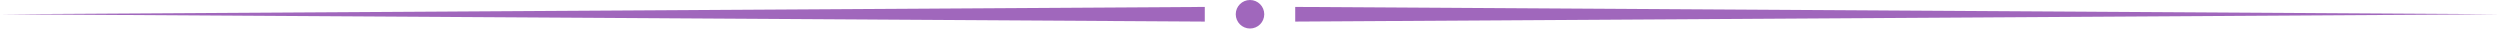 <?xml version="1.0" encoding="UTF-8" standalone="no"?>
<!-- Created with Inkscape (http://www.inkscape.org/) -->

<svg
   version="1.1"
   id="svg1"
   width="568.036"
   height="6.479"
   viewBox="0 0 568.036 6.479"
   sodipodi:docname="772305.ai"
   xmlns:inkscape="http://www.inkscape.org/namespaces/inkscape"
   xmlns:sodipodi="http://sodipodi.sourceforge.net/DTD/sodipodi-0.dtd"
   xmlns="http://www.w3.org/2000/svg"
   xmlns:svg="http://www.w3.org/2000/svg">
  <defs
     id="defs1">
    <clipPath
       clipPathUnits="userSpaceOnUse"
       id="clipPath2584">
      <path
         d="M 0,1190.551 H 1587.402 V 0 H 0 Z"
         transform="translate(-97.582,-792.824)"
         id="path2584" />
    </clipPath>
    <clipPath
       clipPathUnits="userSpaceOnUse"
       id="clipPath2586">
      <path
         d="M 0,1190.551 H 1587.402 V 0 H 0 Z"
         transform="translate(-523.609,-792.824)"
         id="path2586" />
    </clipPath>
    <clipPath
       clipPathUnits="userSpaceOnUse"
       id="clipPath2588">
      <path
         d="M 0,1190.551 H 1587.402 V 0 H 0 Z"
         transform="translate(-315.459,-792.824)"
         id="path2588" />
    </clipPath>
  </defs>
  <sodipodi:namedview
     id="namedview1"
     pagecolor="#505050"
     bordercolor="#eeeeee"
     borderopacity="1"
     inkscape:showpageshadow="0"
     inkscape:pageopacity="0"
     inkscape:pagecheckerboard="0"
     inkscape:deskcolor="#505050"
     inkscape:export-bgcolor="#ffffff00" />
  <g
     id="g1"
     inkscape:groupmode="layer"
     inkscape:label="1"
     transform="translate(-130.11,-527.062)">
    <g
       id="g3860"
       inkscape:export-filename="..\Documents\VSCode\loco-y-tanto\public\images\deco_1.svg"
       inkscape:export-xdpi="96"
       inkscape:export-ydpi="96"
       style="fill:#a067bc;fill-opacity:1">
      <path
         id="path2583"
         d="m 0,0 205.359,1.25 v -2.5 z"
         style="fill:#a067bc;fill-opacity:1;fill-rule:nonzero;stroke:none"
         transform="matrix(1.333,0,0,-1.333,130.11,530.301)"
         clip-path="url(#clipPath2584)" />
      <path
         id="path2585"
         d="m 0,0 -205.359,-1.25 v 2.5 z"
         style="fill:#a067bc;fill-opacity:1;fill-rule:nonzero;stroke:none"
         transform="matrix(1.333,0,0,-1.333,698.145,530.301)"
         clip-path="url(#clipPath2586)" />
      <path
         id="path2587"
         d="m 0,0 c 0,-2.686 -2.177,-4.863 -4.863,-4.863 -2.686,0 -4.863,2.177 -4.863,4.863 0,2.686 2.177,4.863 4.863,4.863 C -2.177,4.863 0,2.686 0,0"
         style="fill:#a067bc;fill-opacity:1;fill-rule:nonzero;stroke:none"
         transform="matrix(0.666,0,0,-0.666,417.367,530.301)"
         clip-path="url(#clipPath2588)" />
    </g>
  </g>
</svg>
